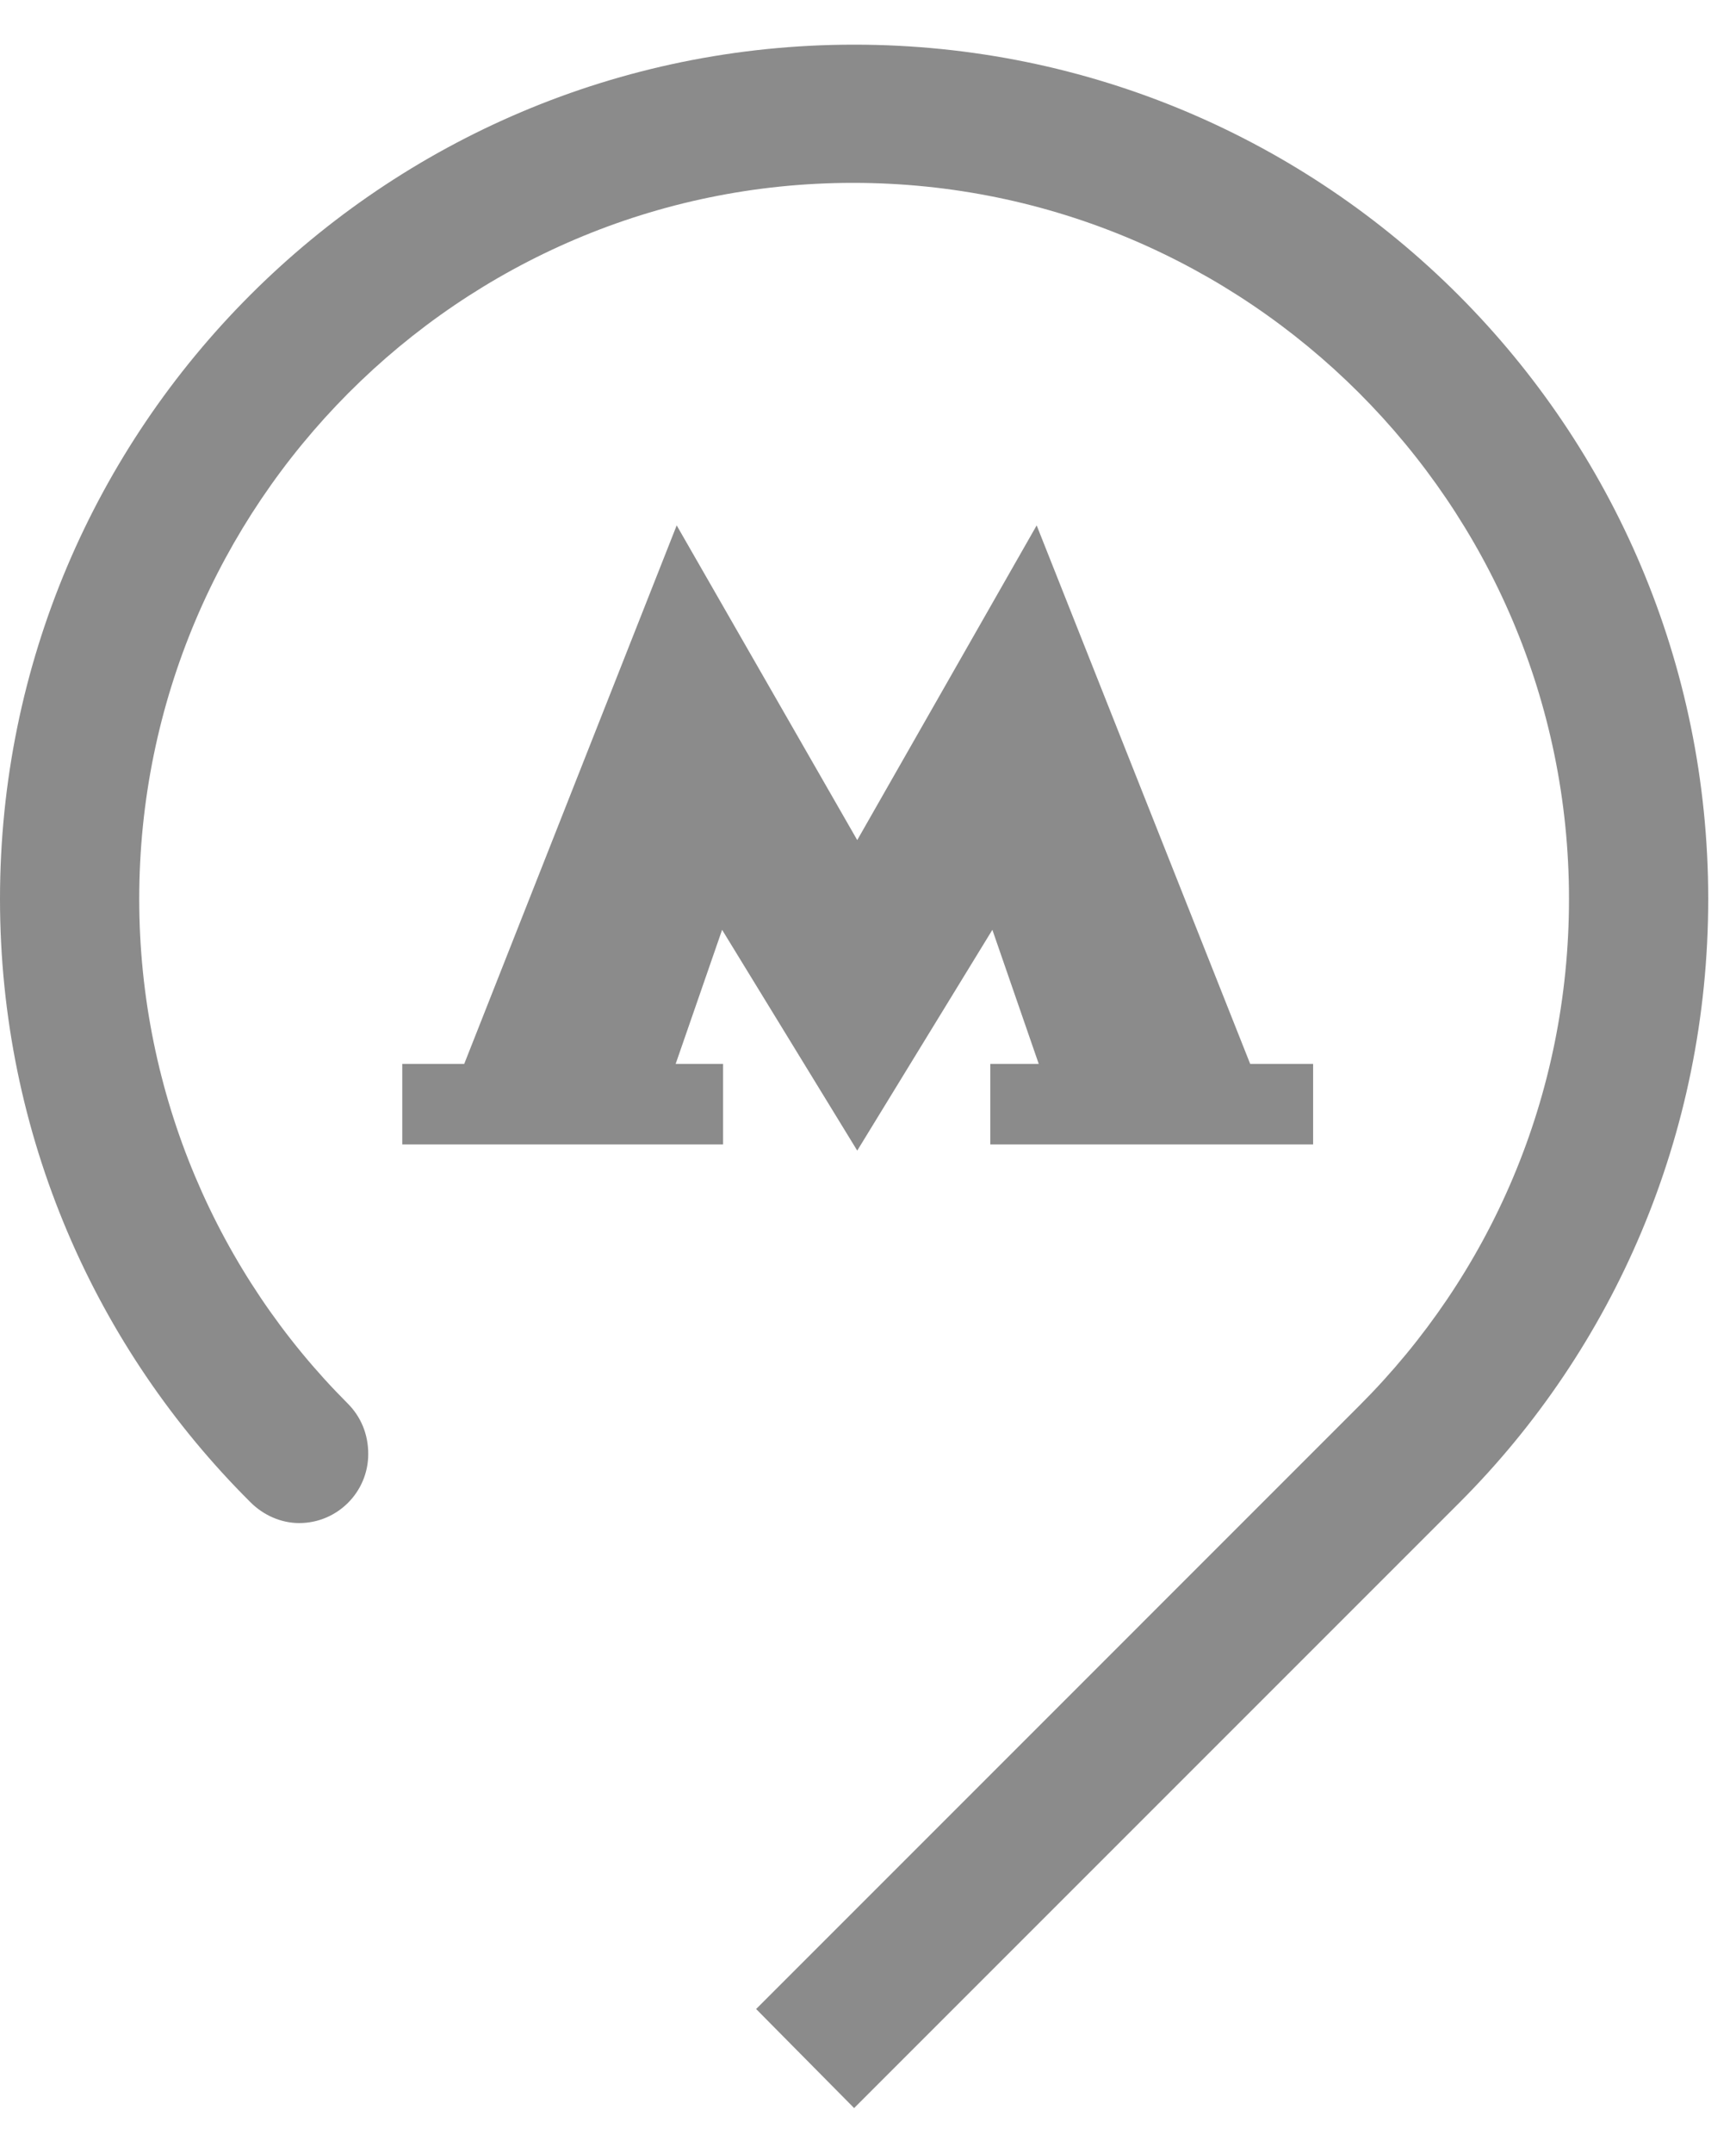 <?xml version="1.0" encoding="UTF-8"?> <svg xmlns="http://www.w3.org/2000/svg" width="25" height="31" viewBox="0 0 25 31" fill="none"><path fill-rule="evenodd" clip-rule="evenodd" d="M24.6 12.943C24.6 6.154 19.104 0.643 12.3 0.643C5.511 0.643 0 6.154 0 12.943C0 16.344 1.382 19.419 3.61 21.633C3.788 21.811 4.041 21.93 4.308 21.93C4.858 21.93 5.303 21.484 5.303 20.935C5.303 20.652 5.199 20.4 5.006 20.207C3.149 18.35 2.005 15.765 2.005 12.943C2.005 7.268 6.611 2.633 12.285 2.633C17.96 2.633 22.595 7.253 22.595 12.943C22.595 15.795 21.451 18.365 19.579 20.236L10.889 28.927L12.3 30.353L21.02 21.633C23.233 19.419 24.6 16.344 24.6 12.943Z" fill="#8B8B8B"></path><path fill-rule="evenodd" clip-rule="evenodd" d="M18.004 15.319L14.929 7.565L12.345 12.096L9.745 7.565L6.685 15.319H5.793V16.478H10.413V15.319H9.73L10.399 13.388L12.345 16.567L14.291 13.388L14.959 15.319H14.261V16.478H18.91V15.319H18.004Z" fill="#8B8B8B"></path></svg> 